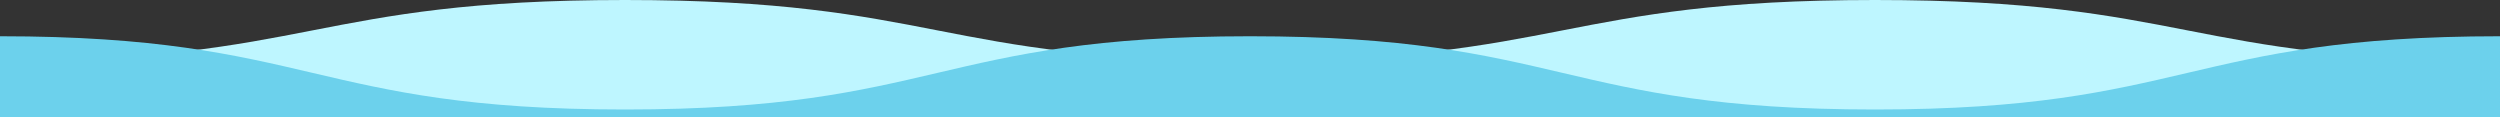 <?xml version="1.0" encoding="UTF-8"?>
<svg id="_レイヤー_2" data-name="レイヤー 2" xmlns="http://www.w3.org/2000/svg" viewBox="0 0 1920 90">
  <rect x="0" y="0" width="1920" height="90" fill="#333333" stroke="none"/>
  <g id="_レイヤー_1-2" data-name="レイヤー 1">
    <g>
      <path d="M1920,46.68c-240,0-240-46.68-480.001-46.68-240,0-240,46.68-480.001,46.68C719.999,46.68,719.999,0,479.999,0,240,0,240,46.68,0,46.68v41.32h1920v-41.32Z" style="fill: #bef6ff;"/>
      <path d="M1920,27.841c-240,0-240,56.257-480.001,56.257-240,0-240-56.257-480.001-56.257-240,0-240,56.257-479.999,56.257C240,84.098,240,27.841,0,27.841v62.159h1920V27.841Z" style="fill: #6cd1ec;"/>
    </g>
  </g>
</svg>